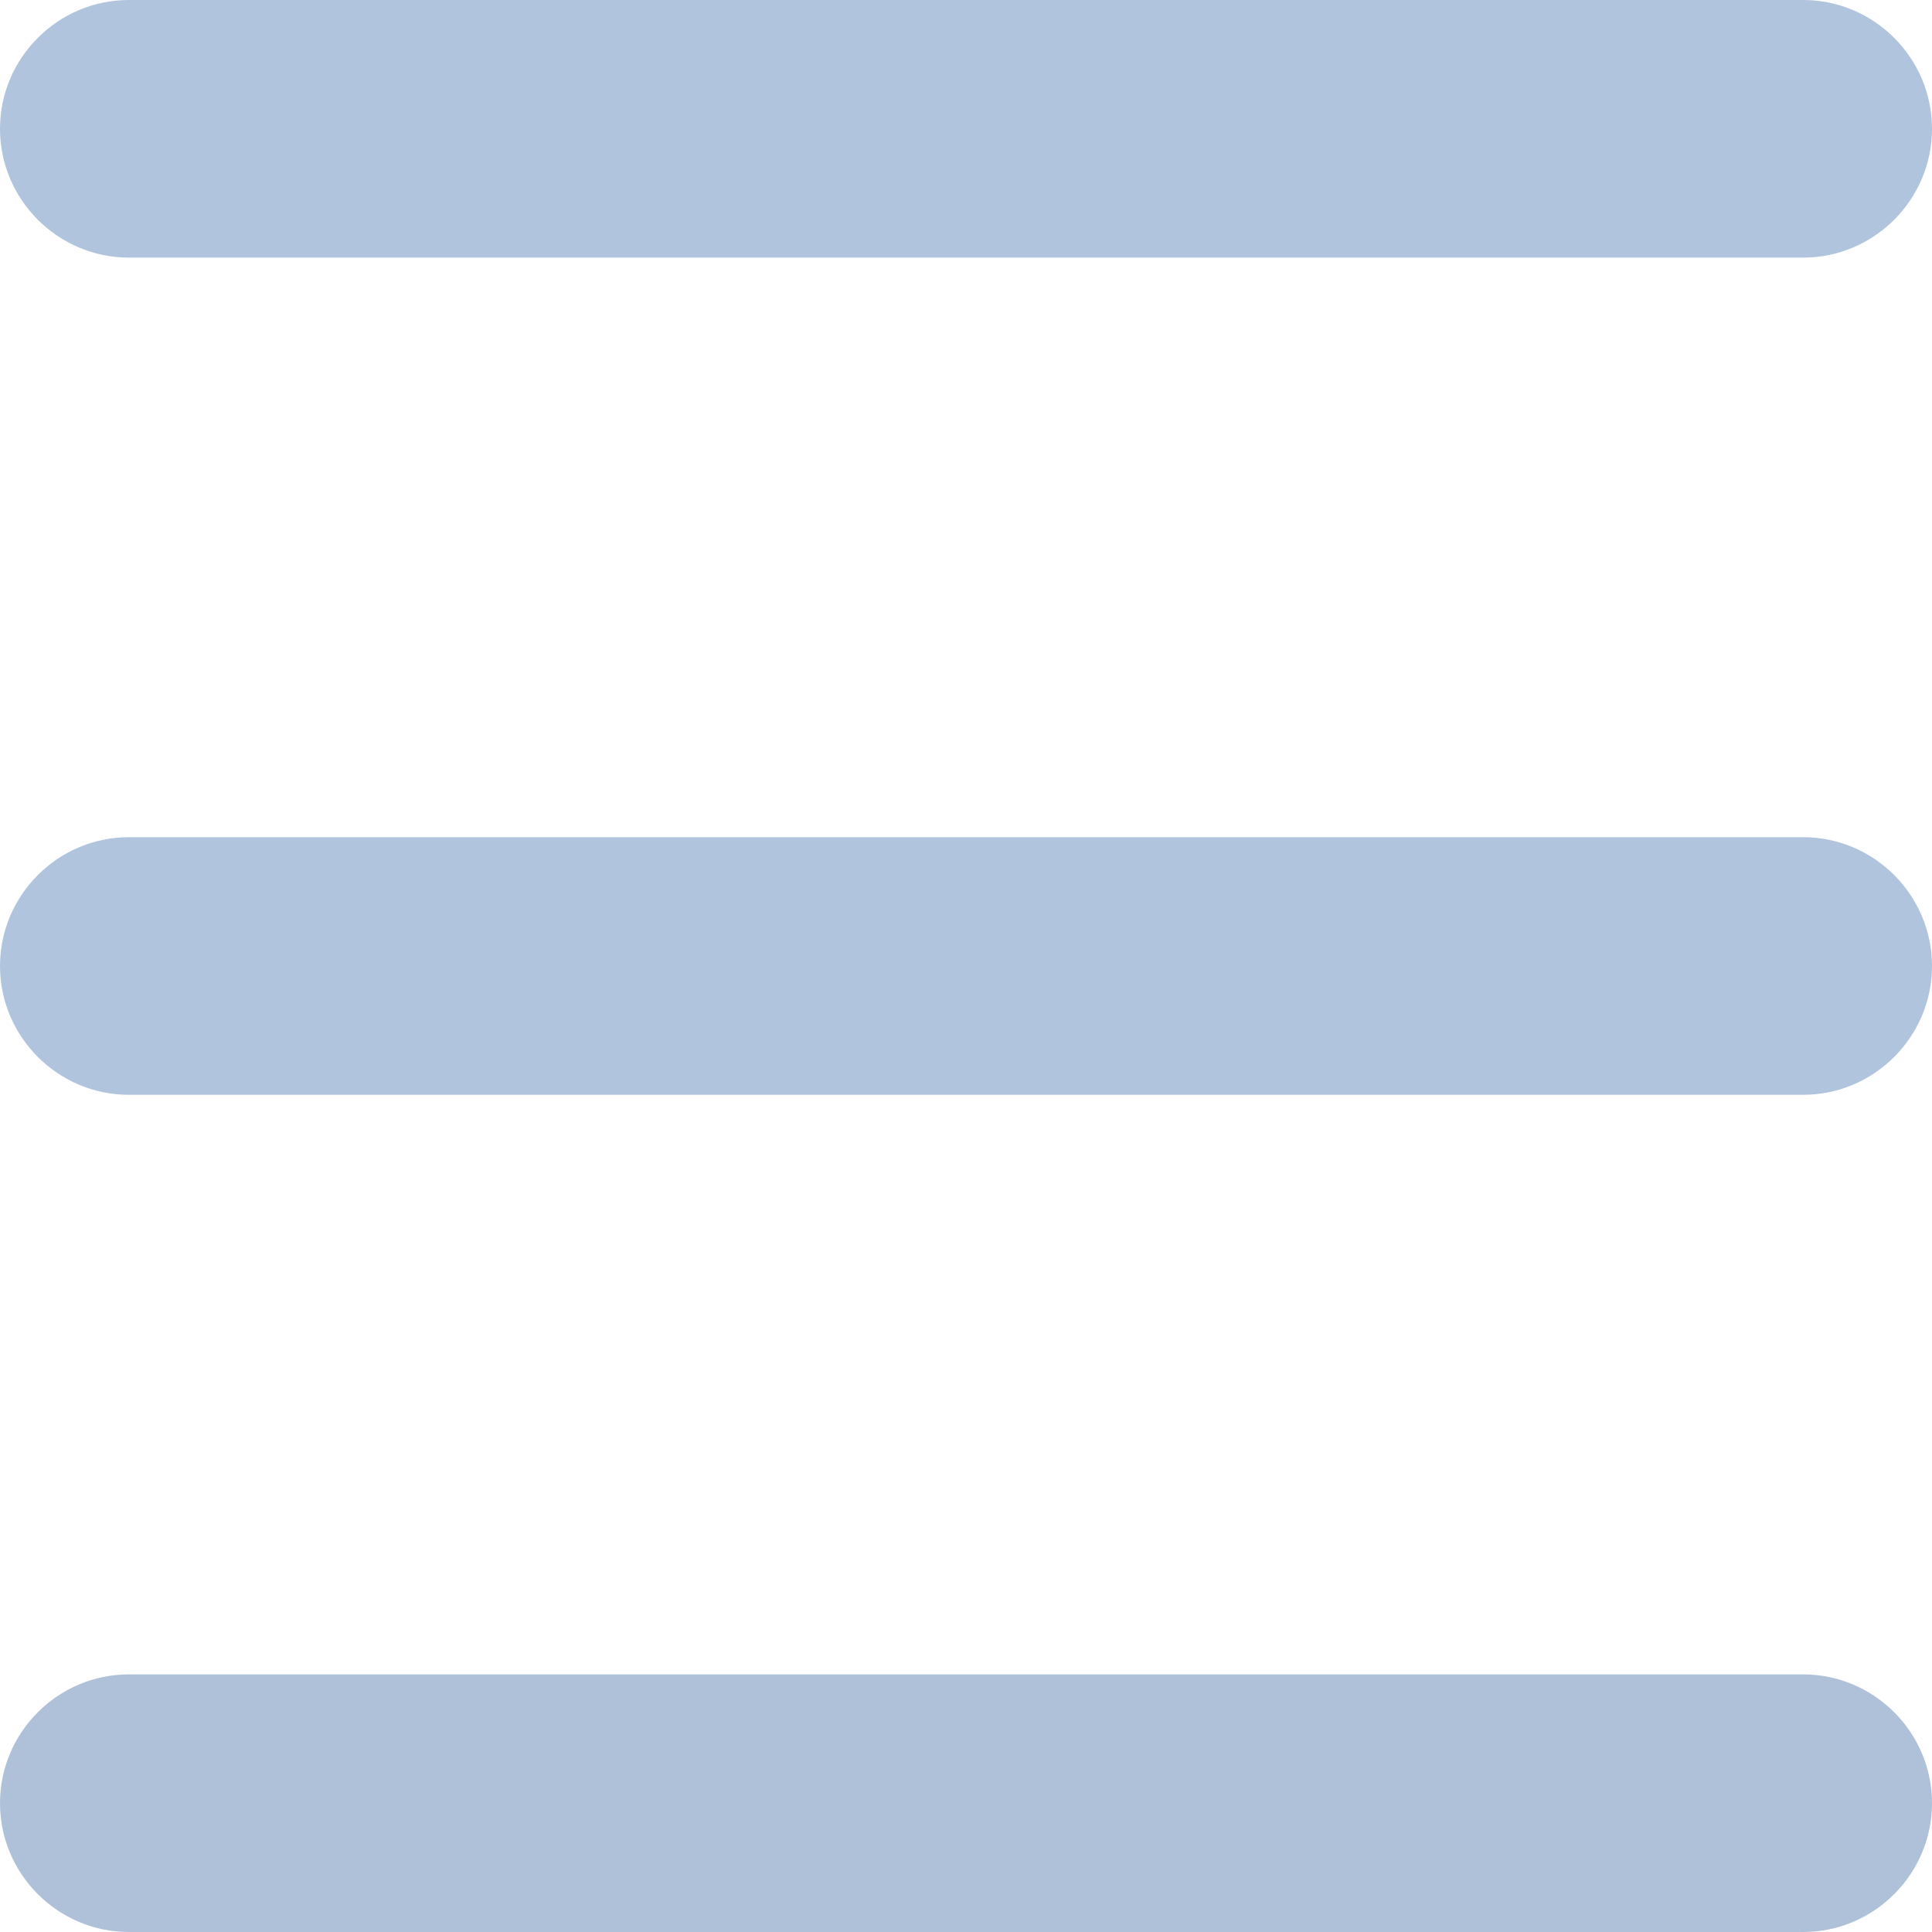 <?xml version="1.0" encoding="UTF-8"?>
<svg id="_レイヤー_1" xmlns="http://www.w3.org/2000/svg" version="1.1" viewBox="0 0 30 30">
  <!-- Generator: Adobe Illustrator 29.8.2, SVG Export Plug-In . SVG Version: 2.1.1 Build 3)  -->
  <defs>
    <style>
      .st0 {
        fill: #b0c4de;
      }

      .st1 {
        fill: #aec1d9;
      }
    </style>
  </defs>
  <path class="st0" d="M28,4H2c-1.1,0-2-.9-2-2h0C0,.9.9,0,2,0h26C29.1,0,30,.9,30,2h0c0,1.1-.9,2-2,2Z"/>
  <path class="st0" d="M28,17H2c-1.1,0-2-.9-2-2h0c0-1.1.9-2,2-2h26c1.1,0,2,.9,2,2h0c0,1.1-.9,2-2,2Z"/>
  <path class="st1" d="M28,30H2c-1.1,0-2-.9-2-2h0c0-1.1.9-2,2-2h26c1.1,0,2,.9,2,2h0c0,1.1-.9,2-2,2Z"/>
</svg>